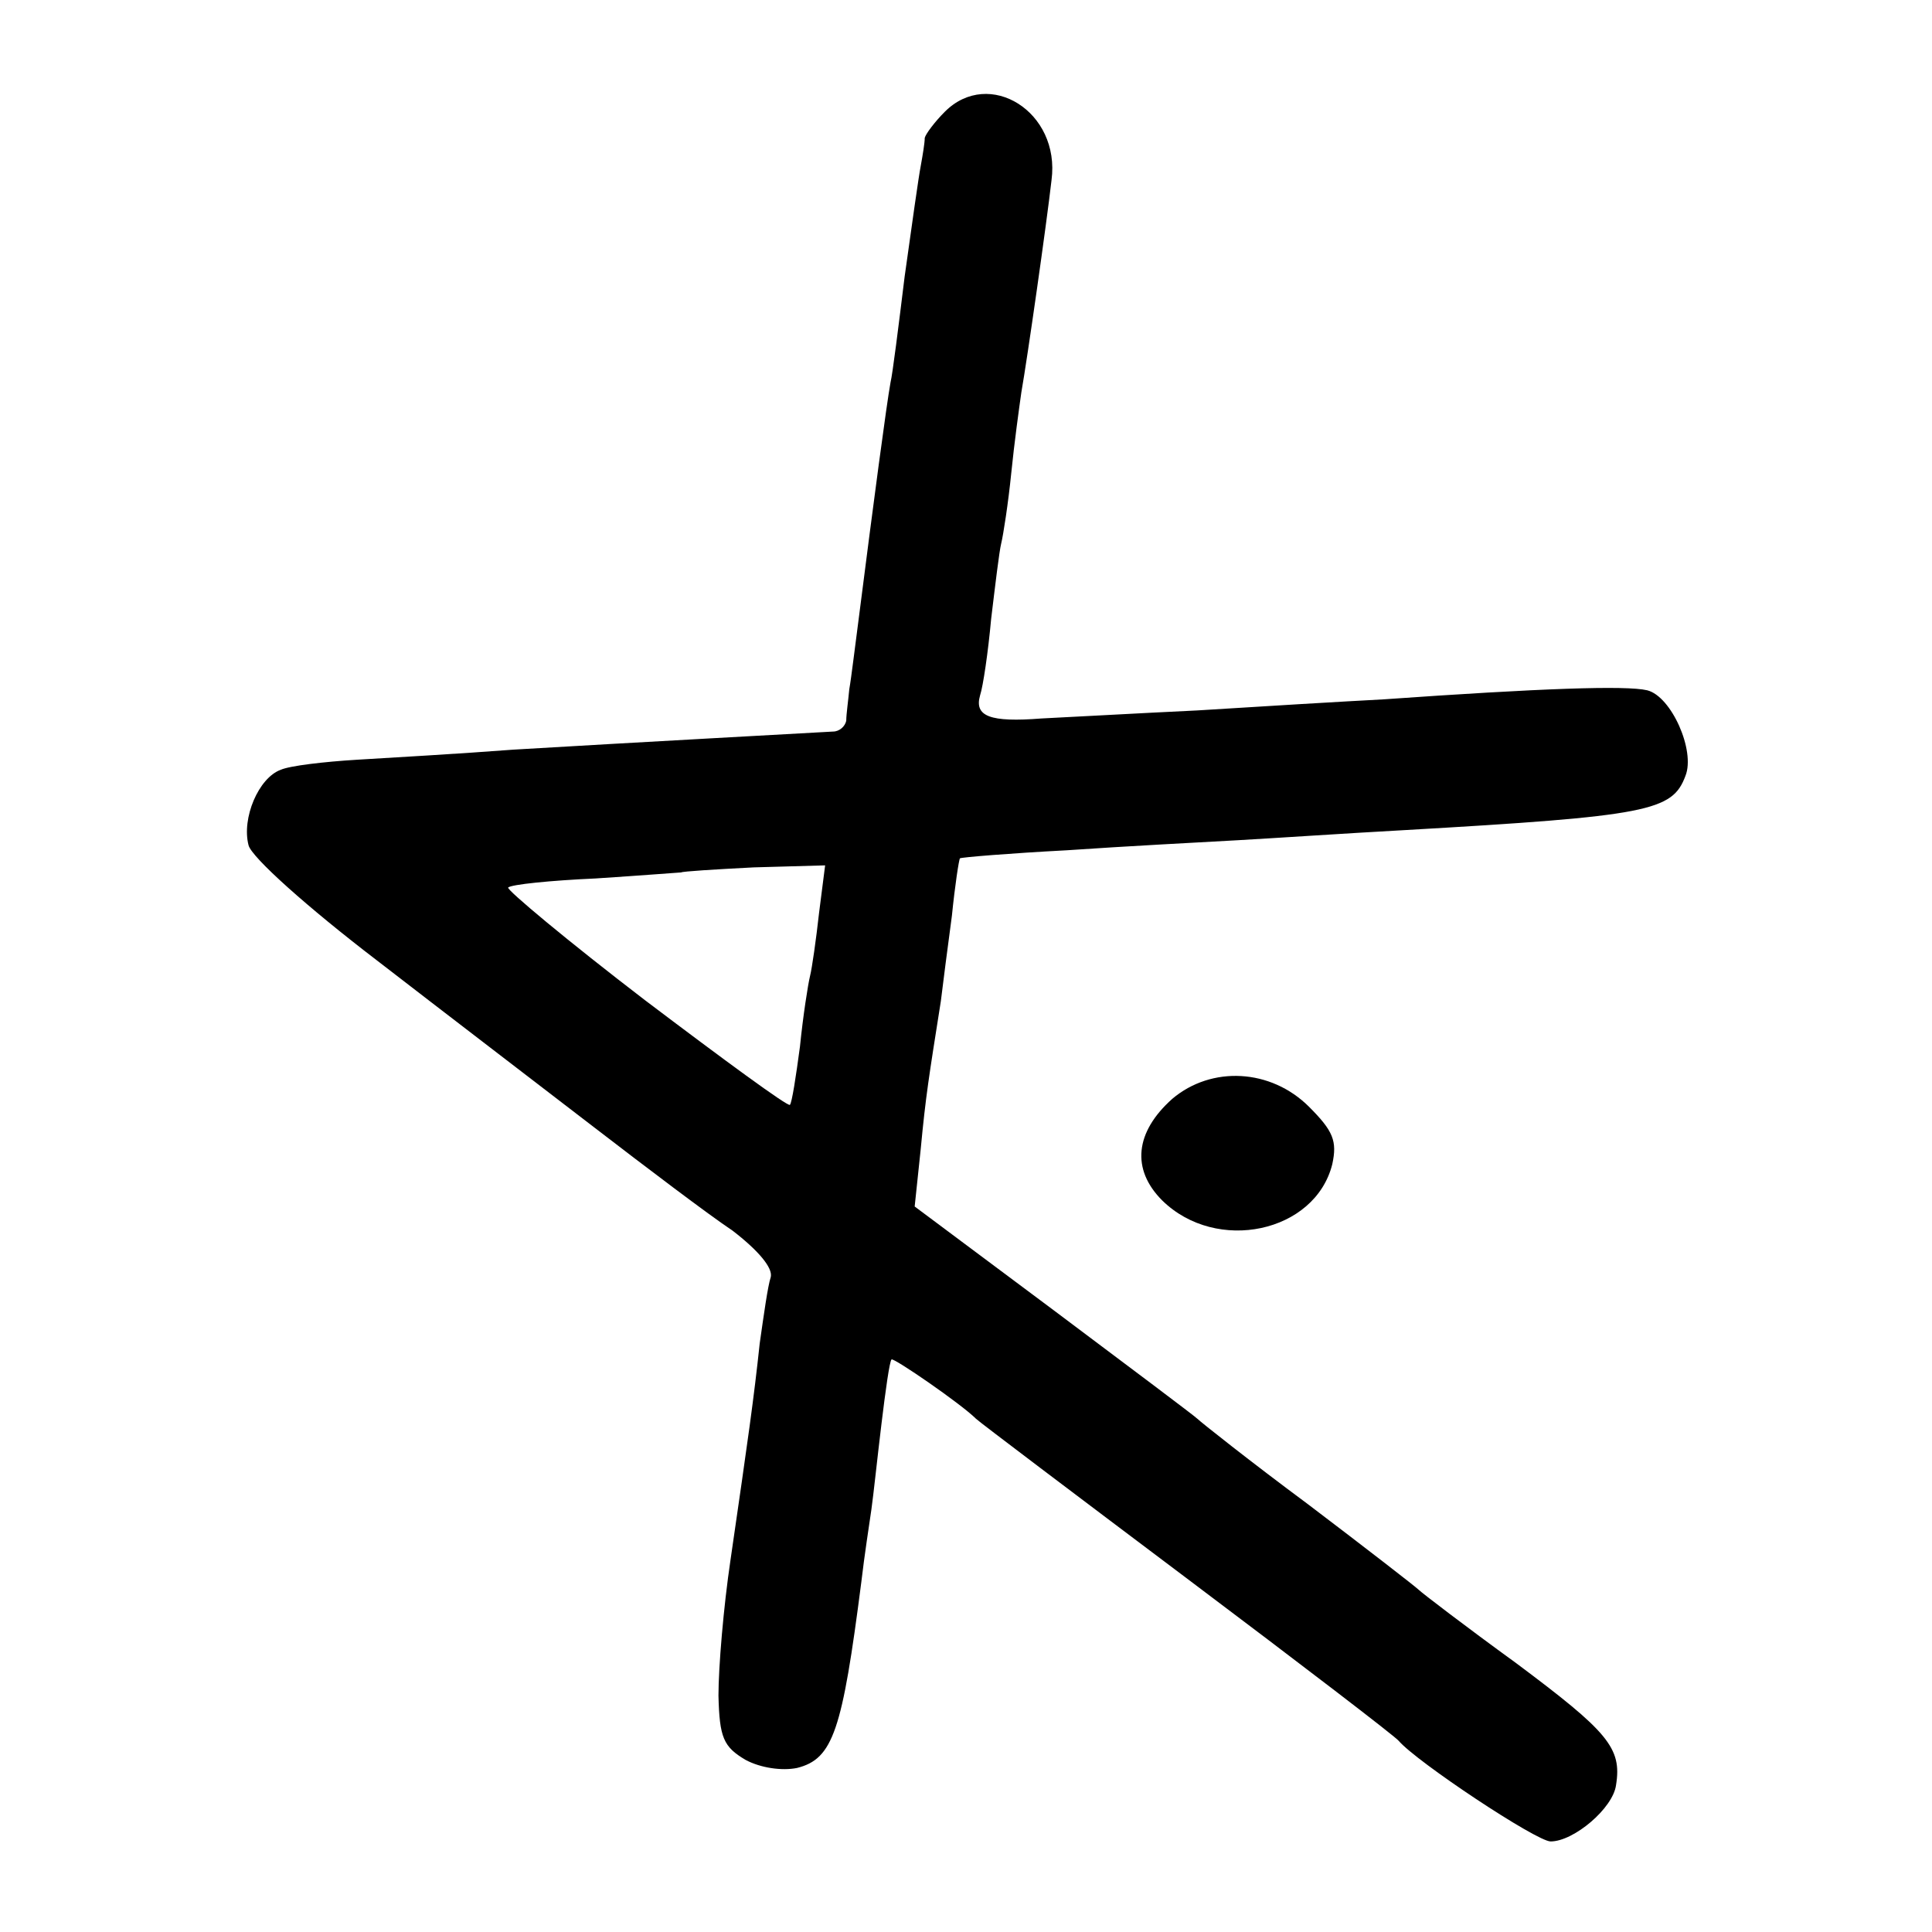 <svg version="1.0" xmlns="http://www.w3.org/2000/svg"
 width="192" height="192" viewBox="0 0 192 192"
 preserveAspectRatio="xMidYMid meet">
<g transform="translate(0,192) scale(0.1,-0.1)"
fill="#000000" stroke="none">
<path d="M939 1809 c-10 -10 -19 -22 -20 -26 0 -5 -2 -17 -4 -28 -2 -10 -9
-60 -16 -110 -6 -49 -12 -97 -14 -105 -4 -22 -17 -120 -31 -230 -4 -30 -8 -64
-10 -75 -1 -11 -3 -25 -3 -31 -1 -6 -7 -11 -13 -11 -17 -1 -201 -11 -318 -18
-52 -4 -122 -8 -155 -10 -33 -2 -67 -6 -76 -10 -22 -8 -39 -48 -32 -75 3 -12
59 -62 127 -114 66 -51 164 -126 216 -166 52 -40 114 -87 138 -103 26 -20 40
-37 38 -46 -3 -9 -7 -38 -11 -66 -6 -56 -11 -91 -29 -215 -7 -47 -12 -107 -12
-135 1 -42 5 -51 27 -64 15 -8 36 -11 51 -8 36 9 45 37 64 185 3 26 8 58 10
72 2 14 6 52 10 85 4 33 8 62 10 64 2 2 69 -44 84 -59 3 -3 97 -74 210 -159
113 -85 207 -157 210 -161 18 -21 137 -100 151 -100 23 0 62 33 65 56 6 37 -8
53 -99 121 -51 37 -94 70 -97 73 -3 3 -52 41 -110 85 -58 43 -107 82 -110 85
-3 3 -67 51 -143 108 l-138 103 6 57 c5 53 8 71 20 147 2 17 7 55 11 85 3 30
7 56 8 57 1 1 49 5 106 8 58 4 134 8 170 10 36 2 110 7 165 10 244 14 267 19
280 54 10 25 -14 79 -38 85 -21 5 -106 2 -262 -9 -38 -2 -122 -7 -185 -11 -63
-3 -133 -7 -155 -8 -51 -4 -67 2 -61 23 3 9 8 43 11 76 4 33 8 67 10 75 2 8 7
40 10 70 3 30 8 66 10 80 6 34 25 167 30 211 9 68 -62 112 -106 68z m-125
-796 c-3 -27 -7 -55 -9 -63 -2 -8 -7 -40 -10 -70 -4 -30 -8 -56 -10 -58 -2 -2
-66 45 -144 104 -77 59 -138 110 -136 112 3 3 42 7 87 9 46 3 84 6 85 6 1 1
33 3 72 5 l71 2 -6 -47z"/>
<path d="M1165 828 c-37 -33 -41 -70 -10 -101 54 -53 152 -32 169 36 5 23 1
33 -23 57 -38 38 -97 41 -136 8z"/>
</g>
</svg>
